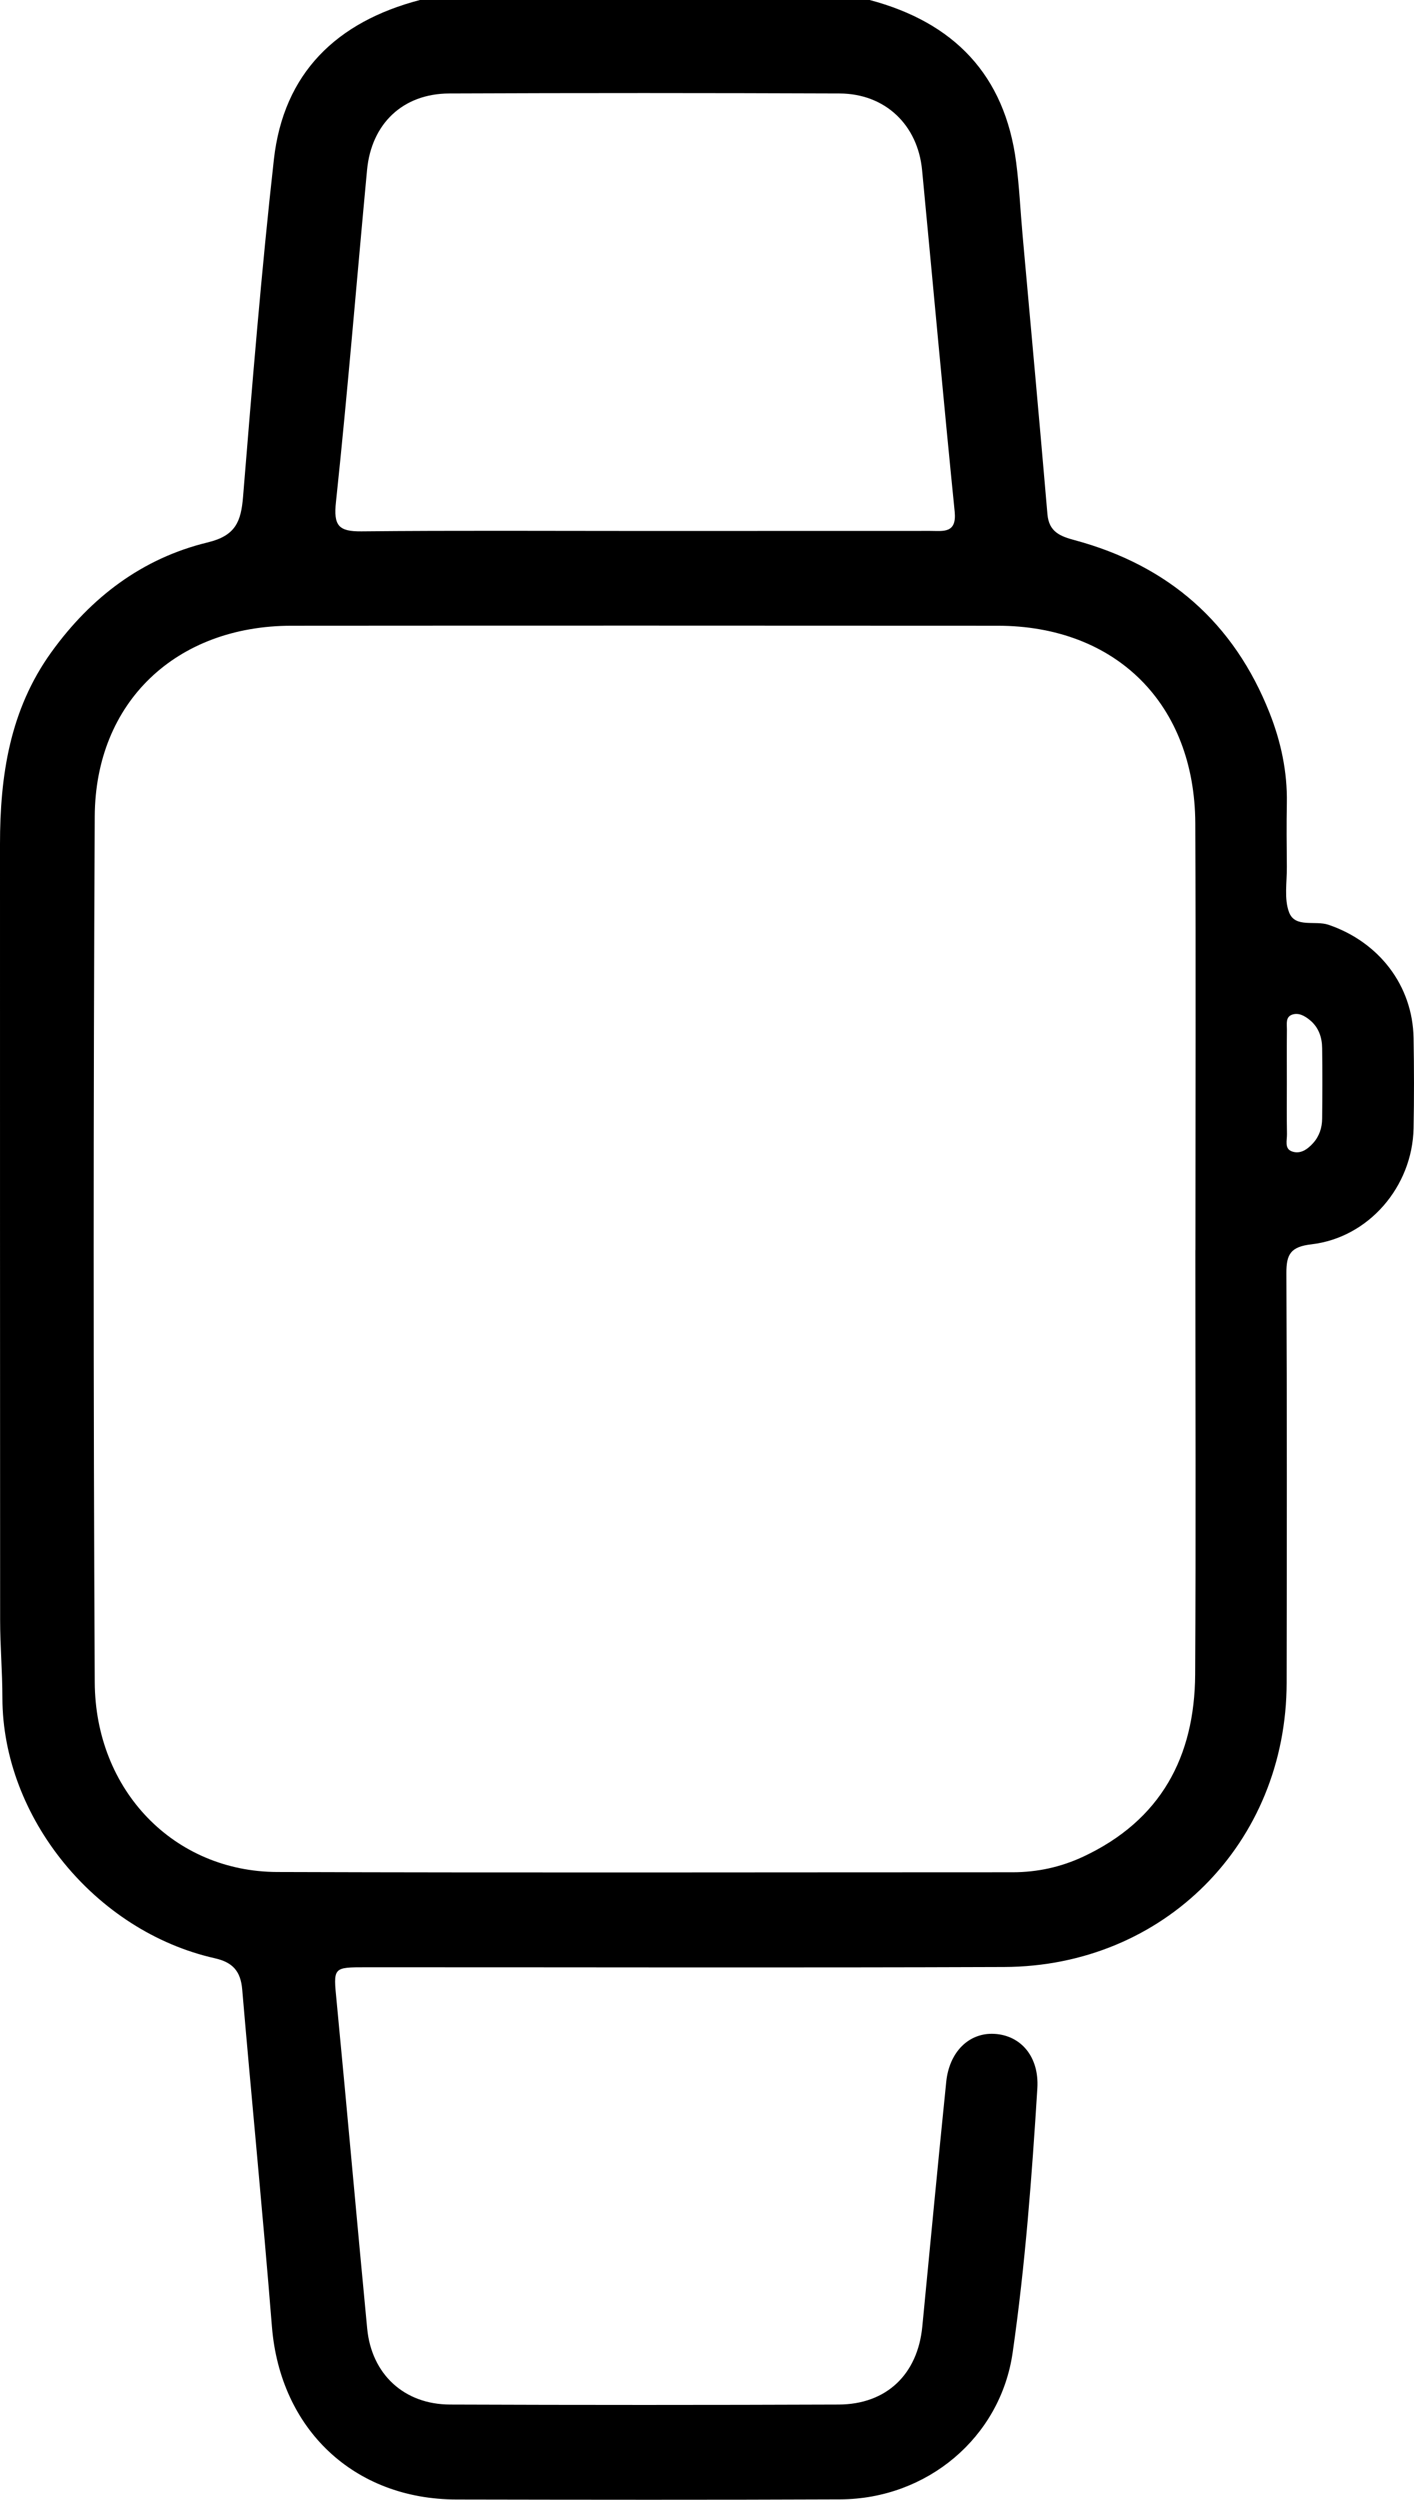 <svg width="43" height="76" viewBox="0 0 43 76" fill="none" xmlns="http://www.w3.org/2000/svg">
<path d="M26.446 0C29.008 0.68 30.557 2.275 30.902 4.938C30.997 5.672 31.031 6.415 31.097 7.152C31.351 9.98 31.611 12.806 31.853 15.636C31.899 16.171 32.242 16.305 32.679 16.422C35.525 17.189 37.521 18.927 38.607 21.672C38.954 22.55 39.151 23.465 39.133 24.421C39.121 25.063 39.127 25.707 39.133 26.349C39.139 26.816 39.044 27.33 39.203 27.742C39.387 28.217 39.993 27.978 40.4 28.116C41.927 28.636 42.959 29.953 42.987 31.559C43.003 32.472 43.005 33.388 42.987 34.303C42.952 36.073 41.625 37.627 39.88 37.831C39.25 37.904 39.117 38.132 39.119 38.705C39.139 42.858 39.133 47.01 39.127 51.164C39.119 56.027 35.408 59.784 30.535 59.802C24.069 59.828 17.604 59.808 11.138 59.81C10.113 59.81 10.137 59.81 10.236 60.84C10.556 64.158 10.848 67.477 11.166 70.794C11.299 72.181 12.286 73.101 13.688 73.105C17.625 73.121 21.565 73.121 25.503 73.105C26.96 73.099 27.906 72.186 28.047 70.737C28.287 68.256 28.523 65.773 28.775 63.294C28.869 62.374 29.474 61.793 30.237 61.835C31.047 61.879 31.605 62.531 31.546 63.49C31.379 66.175 31.178 68.862 30.795 71.526C30.422 74.116 28.184 75.975 25.552 75.988C21.664 76.006 17.774 76 13.884 75.992C10.757 75.986 8.519 73.85 8.269 70.733C7.995 67.312 7.657 63.898 7.365 60.48C7.317 59.929 7.077 59.659 6.531 59.536C2.895 58.716 0.079 55.254 0.073 51.623C0.073 50.833 0.004 50.044 0.004 49.253C0 41.392 0 33.53 0 25.669C0 23.582 0.298 21.583 1.561 19.829C2.762 18.162 4.323 16.973 6.319 16.49C7.167 16.284 7.329 15.856 7.391 15.107C7.671 11.686 7.947 8.266 8.328 4.855C8.622 2.214 10.241 0.662 12.77 0L26.446 0ZM36.353 38.003C36.353 33.679 36.367 29.353 36.349 25.029C36.333 21.406 33.94 19.026 30.336 19.024C23.18 19.02 16.023 19.018 8.866 19.024C5.36 19.026 2.899 21.341 2.881 24.821C2.838 33.594 2.838 42.367 2.881 51.142C2.897 54.445 5.3 56.905 8.433 56.914C15.888 56.94 23.342 56.922 30.795 56.922C31.549 56.922 32.272 56.762 32.951 56.443C35.297 55.341 36.331 53.415 36.345 50.906C36.369 46.606 36.351 42.305 36.351 38.005L36.353 38.003ZM19.532 16.143C22.451 16.143 25.372 16.143 28.291 16.141C28.678 16.141 29.099 16.228 29.032 15.556C28.684 12.096 28.372 8.634 28.041 5.172C27.91 3.795 26.917 2.848 25.535 2.842C21.575 2.826 17.616 2.824 13.658 2.842C12.252 2.848 11.295 3.759 11.162 5.168C10.846 8.531 10.574 11.9 10.217 15.259C10.139 15.982 10.294 16.161 10.993 16.155C13.839 16.125 16.684 16.143 19.53 16.143H19.532ZM39.133 32.926C39.133 33.443 39.127 33.96 39.137 34.478C39.141 34.664 39.054 34.92 39.284 35.005C39.54 35.102 39.761 34.943 39.931 34.755C40.12 34.547 40.205 34.285 40.207 34.008C40.215 33.295 40.217 32.579 40.207 31.866C40.203 31.537 40.1 31.232 39.834 31.014C39.679 30.887 39.492 30.778 39.292 30.849C39.087 30.922 39.137 31.137 39.135 31.301C39.129 31.842 39.133 32.385 39.133 32.926Z" fill="black"/>
</svg>
